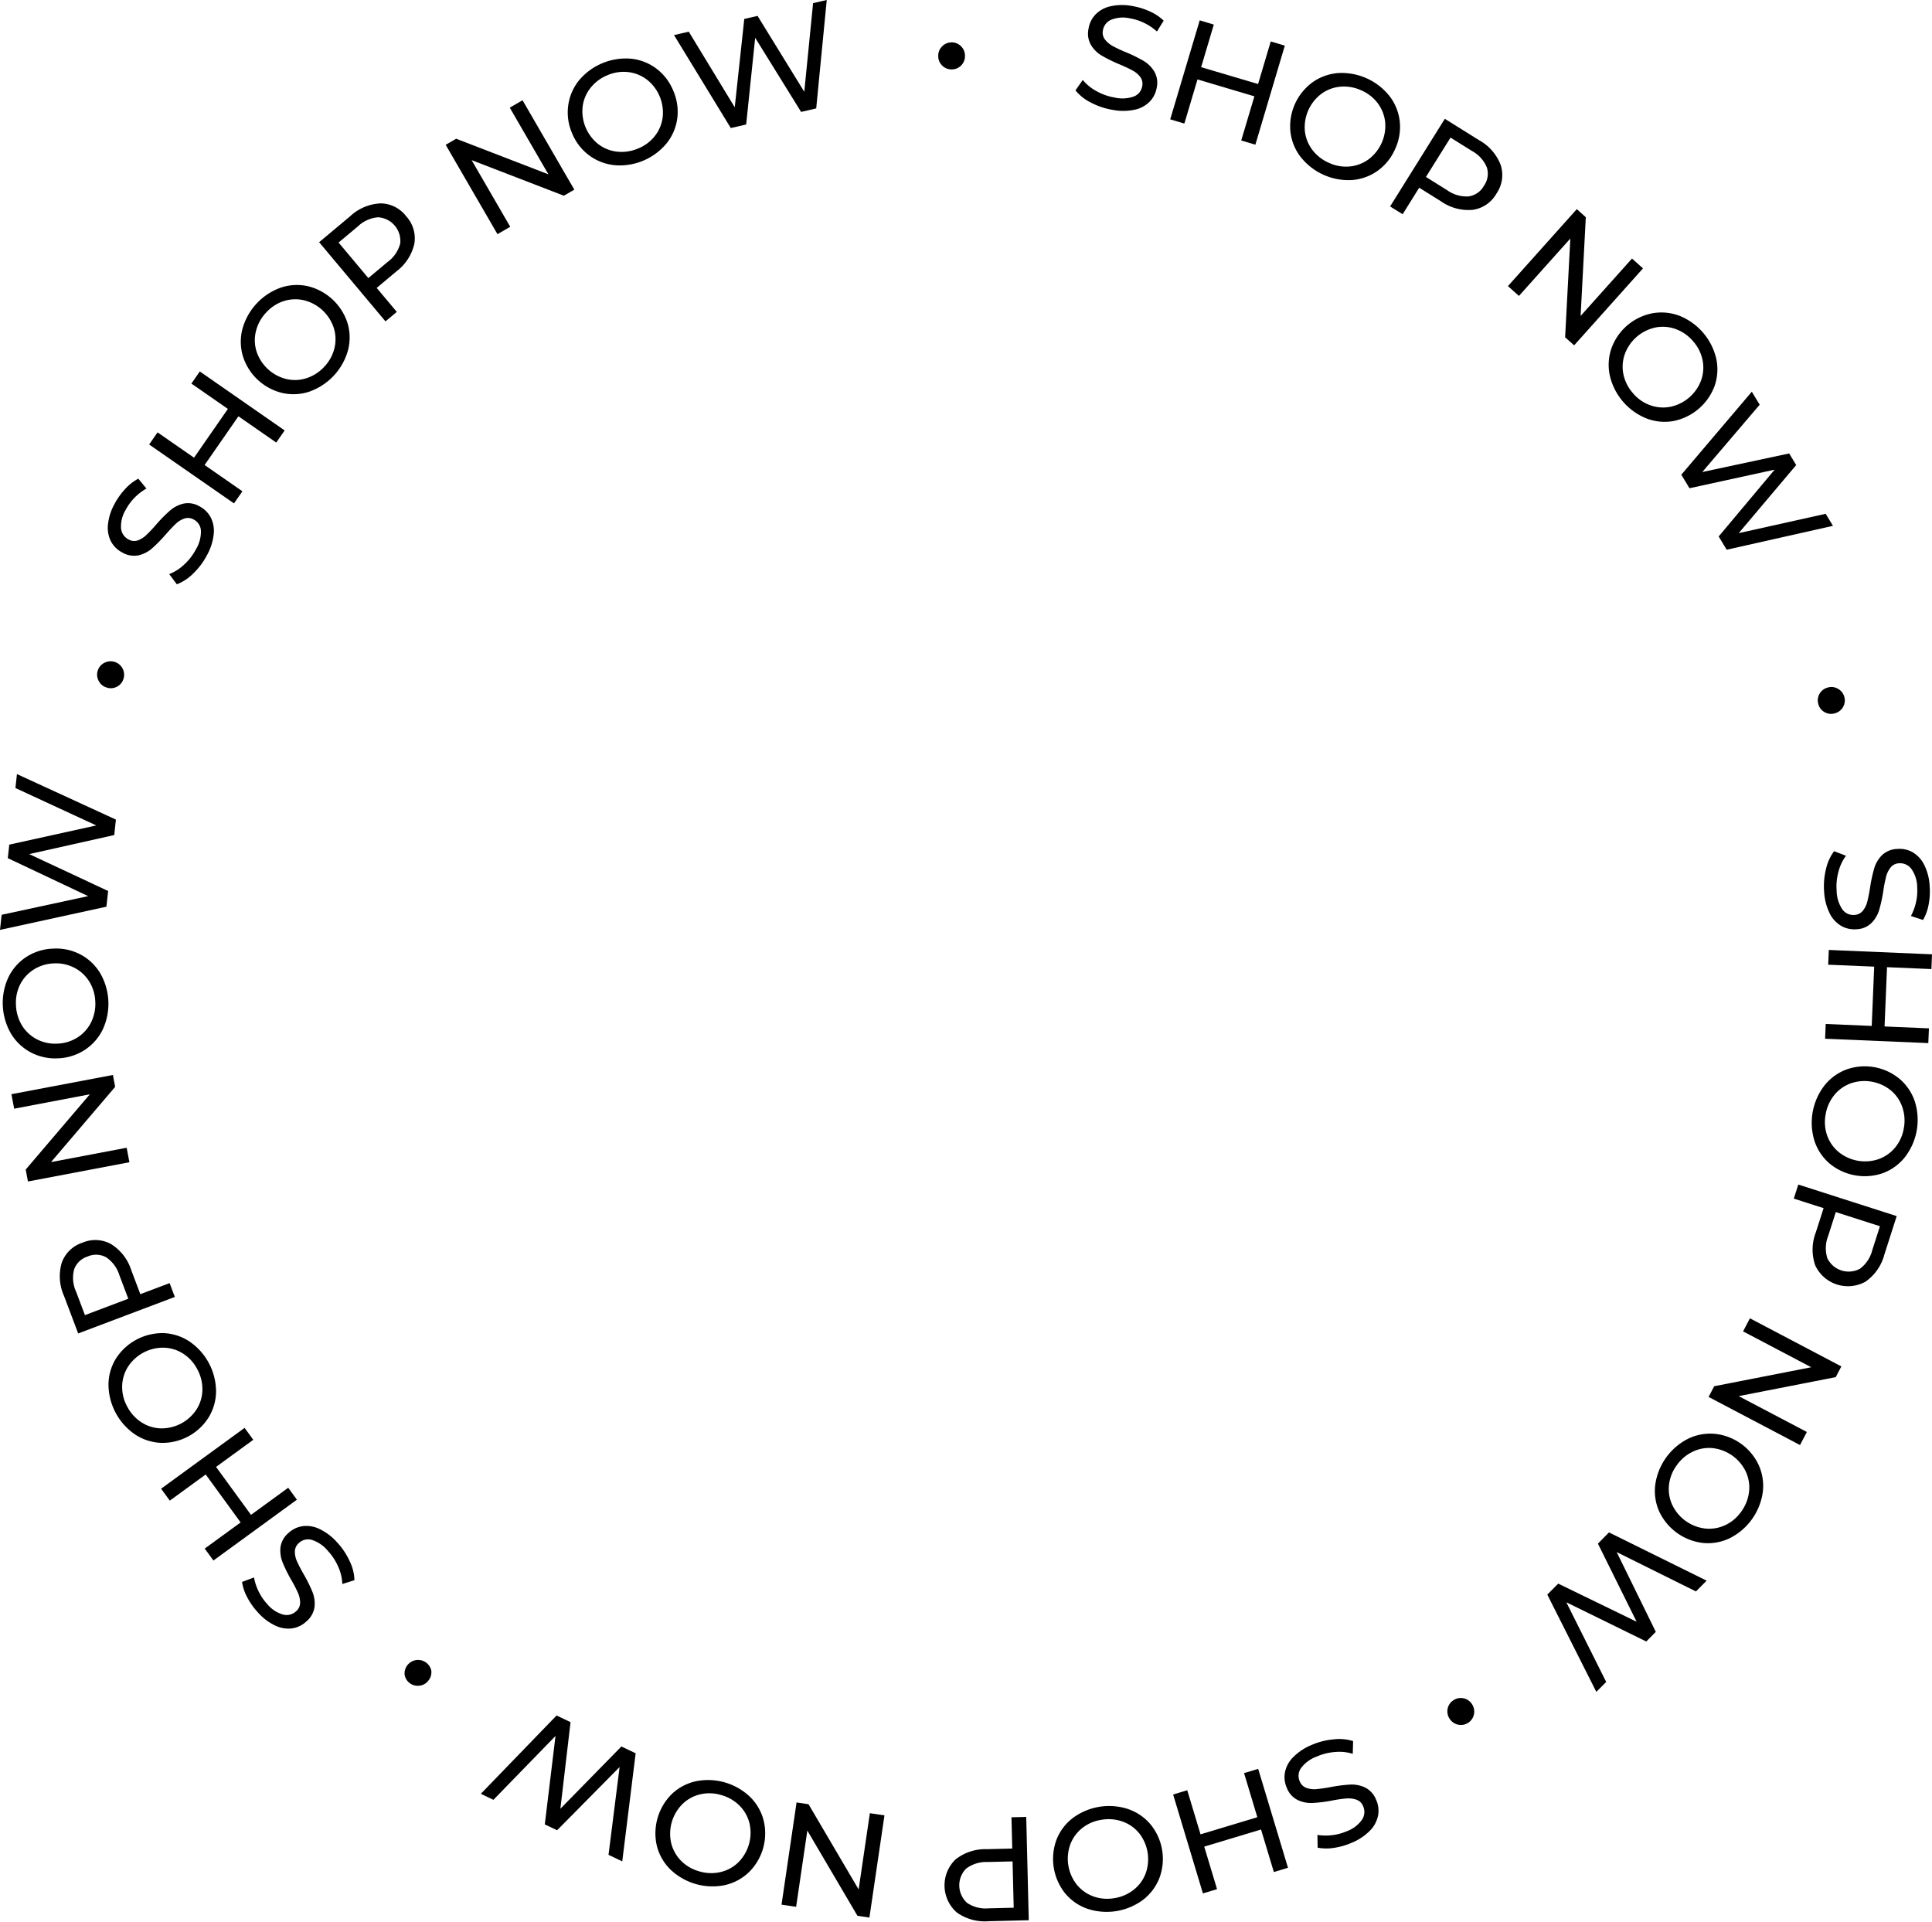 <?xml version="1.0" encoding="UTF-8"?><svg xmlns="http://www.w3.org/2000/svg" xmlns:xlink="http://www.w3.org/1999/xlink" height="156.3" preserveAspectRatio="xMidYMid meet" version="1.0" viewBox="0.0 0.0 157.1 156.3" width="157.1" zoomAndPan="magnify"><g id="change1_1"><path d="M88.69,8.332a3.756,3.756,0,0,1-1.238-.984l.595-.848a3.663,3.663,0,0,0,1.095.9,4.51,4.51,0,0,0,1.474.526,2.775,2.775,0,0,0,1.6-.087A1.089,1.089,0,0,0,92.88,7a.928.928,0,0,0-.159-.739,1.907,1.907,0,0,0-.617-.525q-.384-.212-1.1-.516a12.1,12.1,0,0,1-1.432-.707,2.519,2.519,0,0,1-.863-.86,1.862,1.862,0,0,1-.193-1.329,2.15,2.15,0,0,1,.552-1.135,2.434,2.434,0,0,1,1.2-.671A4.343,4.343,0,0,1,92.09.494,5.682,5.682,0,0,1,93.5.929a3.9,3.9,0,0,1,1.125.752l-.551.88a4.333,4.333,0,0,0-1.026-.692,4.184,4.184,0,0,0-1.13-.369,2.589,2.589,0,0,0-1.571.109,1.136,1.136,0,0,0-.664.861.913.913,0,0,0,.166.74,2,2,0,0,0,.632.534,11.015,11.015,0,0,0,1.088.508A11.666,11.666,0,0,1,93,4.958a2.548,2.548,0,0,1,.859.853,1.829,1.829,0,0,1,.2,1.311,2.14,2.14,0,0,1-.558,1.128,2.4,2.4,0,0,1-1.222.668,4.511,4.511,0,0,1-1.828.011A5.734,5.734,0,0,1,88.69,8.332Z"/><path d="M104.475,3.713l-2.395,8.052-1.15-.343L102,7.834,97.373,6.458l-1.067,3.589-1.151-.342,2.4-8.051L98.7,2l-1.03,3.462L102.3,6.833l1.03-3.462Z"/><path d="M105.745,12.744a4.115,4.115,0,0,1-.818-2.067,4.435,4.435,0,0,1,1.821-4,4.128,4.128,0,0,1,2.1-.738,4.966,4.966,0,0,1,4.16,1.9,4.1,4.1,0,0,1,.815,2.059,4.263,4.263,0,0,1-.389,2.243,4.251,4.251,0,0,1-1.438,1.765,4.1,4.1,0,0,1-2.089.736,4.96,4.96,0,0,1-4.16-1.9Zm3.984.794a3.083,3.083,0,0,0,1.539-.571,3.408,3.408,0,0,0,1.369-3,3.093,3.093,0,0,0-.579-1.536,3.31,3.31,0,0,0-1.338-1.072,3.379,3.379,0,0,0-1.7-.312,3.063,3.063,0,0,0-1.55.566,3.4,3.4,0,0,0-1.368,3,3.05,3.05,0,0,0,.588,1.541,3.358,3.358,0,0,0,1.35,1.077A3.3,3.3,0,0,0,109.729,13.538Z"/><path d="M122.029,13.419a2.645,2.645,0,0,1-.343,2.318,2.641,2.641,0,0,1-1.931,1.326,3.894,3.894,0,0,1-2.592-.7l-1.761-1.1-1.347,2.158-1.018-.635,4.448-7.126,2.779,1.735A3.891,3.891,0,0,1,122.029,13.419Zm-2.61,2.551a1.693,1.693,0,0,0,1.249-.868,1.694,1.694,0,0,0,.231-1.5,2.707,2.707,0,0,0-1.218-1.333l-1.731-1.081-2,3.2,1.731,1.081A2.707,2.707,0,0,0,119.419,15.97Z"/><path d="M133.6,21.823l-5.6,6.258-.733-.656.424-8.029-4.179,4.667-.894-.8,5.6-6.258.732.657-.423,8.028,4.178-4.667Z"/><path d="M130.9,30.53a4.109,4.109,0,0,1,.139-2.219,4.43,4.43,0,0,1,3.348-2.842,4.13,4.13,0,0,1,2.213.223,4.97,4.97,0,0,1,2.959,3.486,4.106,4.106,0,0,1-.139,2.211,4.5,4.5,0,0,1-3.357,2.849,4.092,4.092,0,0,1-2.2-.222A4.955,4.955,0,0,1,130.9,30.53Zm3.267,2.413a3.082,3.082,0,0,0,1.637.138,3.4,3.4,0,0,0,2.514-2.136,3.081,3.081,0,0,0,.131-1.636,3.293,3.293,0,0,0-.756-1.539,3.36,3.36,0,0,0-1.4-1,3.053,3.053,0,0,0-1.643-.147,3.408,3.408,0,0,0-2.516,2.135A3.062,3.062,0,0,0,132,30.4a3.351,3.351,0,0,0,.763,1.548A3.3,3.3,0,0,0,134.162,32.943Z"/><path d="M149.046,42.757,140.405,44.7l-.652-1.078,4.553-5.433L137.38,39.7l-.664-1.1,5.732-6.75.641,1.057-4.668,5.475,7.064-1.511.573.944-4.674,5.535,7.072-1.572Z"/><path d="M147.941,56.44a1.068,1.068,0,0,1,.669-.53,1.044,1.044,0,0,1,.834.091,1.083,1.083,0,0,1-.215,1.992,1.07,1.07,0,0,1-.851-.08,1.048,1.048,0,0,1-.516-.642A1.071,1.071,0,0,1,147.941,56.44Z"/><path d="M148.484,70.651a3.747,3.747,0,0,1,.656-1.439l.966.372a3.7,3.7,0,0,0-.607,1.28,4.478,4.478,0,0,0-.153,1.557,2.78,2.78,0,0,0,.469,1.53,1.093,1.093,0,0,0,.979.444.935.935,0,0,0,.679-.334,1.9,1.9,0,0,0,.36-.726q.112-.423.235-1.19a11.936,11.936,0,0,1,.34-1.561,2.511,2.511,0,0,1,.625-1.045,1.873,1.873,0,0,1,1.243-.509,2.155,2.155,0,0,1,1.236.262,2.427,2.427,0,0,1,.942,1.006,4.367,4.367,0,0,1,.457,1.758,5.7,5.7,0,0,1-.081,1.475,3.9,3.9,0,0,1-.458,1.274l-.987-.323a4.33,4.33,0,0,0,.424-1.163,4.231,4.231,0,0,0,.086-1.186,2.6,2.6,0,0,0-.487-1.5,1.137,1.137,0,0,0-.995-.436.914.914,0,0,0-.679.34,1.988,1.988,0,0,0-.365.743,11.281,11.281,0,0,0-.23,1.179,11.812,11.812,0,0,1-.34,1.554,2.565,2.565,0,0,1-.62,1.039,1.833,1.833,0,0,1-1.225.508,2.146,2.146,0,0,1-1.23-.269,2.41,2.41,0,0,1-.944-1.024,4.528,4.528,0,0,1-.452-1.771A5.771,5.771,0,0,1,148.484,70.651Z"/><path d="M156.8,84.817l-8.393-.355.051-1.2,3.741.159.2-4.82-3.741-.158.051-1.2,8.392.355-.05,1.2-3.609-.153-.2,4.82,3.609.153Z"/><path d="M148.36,88.258a4.118,4.118,0,0,1,1.8-1.3,4.433,4.433,0,0,1,4.322.784,4.122,4.122,0,0,1,1.231,1.851,4.959,4.959,0,0,1-.817,4.5,4.1,4.1,0,0,1-1.795,1.3,4.494,4.494,0,0,1-4.333-.786,4.093,4.093,0,0,1-1.227-1.845,4.961,4.961,0,0,1,.816-4.5Zm.209,4.056a3.079,3.079,0,0,0,.932,1.352,3.407,3.407,0,0,0,3.247.589,3.086,3.086,0,0,0,1.347-.938,3.306,3.306,0,0,0,.71-1.561,3.358,3.358,0,0,0-.115-1.722,3.06,3.06,0,0,0-.928-1.364,3.41,3.41,0,0,0-3.247-.588,3.042,3.042,0,0,0-1.35.95,3.355,3.355,0,0,0-.712,1.572A3.306,3.306,0,0,0,148.569,92.314Z"/><path d="M151.7,104.211a2.934,2.934,0,0,1-4.091-1.312,3.892,3.892,0,0,1,.042-2.684l.634-1.976-2.423-.778.367-1.142,8,2.566-1,3.119A3.892,3.892,0,0,1,151.7,104.211Zm-3.113-1.906a1.929,1.929,0,0,0,2.663.855,2.71,2.71,0,0,0,.994-1.509l.623-1.943-3.588-1.15-.623,1.942A2.711,2.711,0,0,0,148.589,102.305Z"/><path d="M146.366,117.5l-7.433-3.912.458-.87,7.889-1.544-5.543-2.916.559-1.062,7.433,3.911-.458.871-7.89,1.544,5.544,2.916Z"/><path d="M137.262,116.99a4.119,4.119,0,0,1,2.186-.4,4.432,4.432,0,0,1,3.57,2.559,4.122,4.122,0,0,1,.32,2.2,4.962,4.962,0,0,1-2.664,3.716,4.1,4.1,0,0,1-2.178.4,4.5,4.5,0,0,1-3.579-2.566,4.08,4.08,0,0,1-.318-2.191,4.958,4.958,0,0,1,2.663-3.717Zm-1.548,3.756a3.079,3.079,0,0,0,.264,1.621,3.406,3.406,0,0,0,2.681,1.922,3.084,3.084,0,0,0,1.619-.271,3.3,3.3,0,0,0,1.31-1.106,3.37,3.37,0,0,0,.634-1.606,3.067,3.067,0,0,0-.256-1.63,3.408,3.408,0,0,0-2.682-1.923,3.054,3.054,0,0,0-1.627.282,3.365,3.365,0,0,0-1.316,1.115A3.3,3.3,0,0,0,135.714,120.746Z"/><path d="M129.805,137.571l-3.987-7.909.887-.894,6.377,3.1-3.148-6.351.9-.912,7.94,3.922-.87.877-6.444-3.2,3.182,6.486-.777.784-6.5-3.189,3.242,6.478Z"/><path d="M119,138.091a1.067,1.067,0,0,1,.7.488,1.086,1.086,0,1,1-1.816,1.192,1.063,1.063,0,0,1-.169-.837,1.047,1.047,0,0,1,.466-.679A1.065,1.065,0,0,1,119,138.091Z"/><path d="M108.452,141.431a3.761,3.761,0,0,1,1.575.142L110,142.608a3.7,3.7,0,0,0-1.408-.15,4.527,4.527,0,0,0-1.521.372,2.783,2.783,0,0,0-1.287.95,1.09,1.09,0,0,0-.094,1.07.923.923,0,0,0,.54.53,1.9,1.9,0,0,0,.8.1q.436-.035,1.2-.173a12.032,12.032,0,0,1,1.585-.2,2.546,2.546,0,0,1,1.194.243,1.875,1.875,0,0,1,.892,1,2.15,2.15,0,0,1,.161,1.252,2.433,2.433,0,0,1-.636,1.223,4.379,4.379,0,0,1-1.508,1.014,5.651,5.651,0,0,1-1.418.411,3.927,3.927,0,0,1-1.354-.009l-.022-1.039a4.345,4.345,0,0,0,1.237.015,4.285,4.285,0,0,0,1.148-.312,2.6,2.6,0,0,0,1.252-.955,1.14,1.14,0,0,0,.082-1.084.915.915,0,0,0-.545-.527,2,2,0,0,0-.823-.1,11.076,11.076,0,0,0-1.188.173,11.69,11.69,0,0,1-1.579.194,2.555,2.555,0,0,1-1.187-.241,1.832,1.832,0,0,1-.884-.987,2.149,2.149,0,0,1-.154-1.249,2.4,2.4,0,0,1,.654-1.23,4.508,4.508,0,0,1,1.521-1.013A5.728,5.728,0,0,1,108.452,141.431Z"/><path d="M97.815,153.958l-2.423-8.043,1.149-.346,1.08,3.585,4.619-1.392-1.08-3.585,1.149-.346,2.423,8.043-1.149.346-1.042-3.458-4.619,1.391,1.042,3.459Z"/><path d="M91.773,147.114a4.115,4.115,0,0,1,1.82,1.278,4.435,4.435,0,0,1,.674,4.34A4.138,4.138,0,0,1,92.92,154.5a4.965,4.965,0,0,1-4.518.7,4.093,4.093,0,0,1-1.812-1.274,4.5,4.5,0,0,1-.676-4.351,4.088,4.088,0,0,1,1.342-1.763,4.96,4.96,0,0,1,4.517-.7Zm-3.764,1.525a3.073,3.073,0,0,0-.973,1.323,3.408,3.408,0,0,0,.506,3.261,3.075,3.075,0,0,0,1.328.965,3.3,3.3,0,0,0,1.707.161,3.375,3.375,0,0,0,1.59-.672,3.056,3.056,0,0,0,.984-1.324,3.414,3.414,0,0,0-.5-3.262,3.076,3.076,0,0,0-1.34-.964,3.374,3.374,0,0,0-1.719-.158A3.3,3.3,0,0,0,88.009,148.639Z"/><path d="M77.792,155.5a2.934,2.934,0,0,1-.105-4.295,3.893,3.893,0,0,1,2.548-.843l2.076-.051-.063-2.543,1.2-.029.206,8.4-3.274.081A3.9,3.9,0,0,1,77.792,155.5Zm.777-3.566a1.929,1.929,0,0,0,.069,2.795,2.707,2.707,0,0,0,1.751.443l2.04-.05-.093-3.767-2.039.05A2.71,2.71,0,0,0,78.569,151.937Z"/><path d="M63.55,154.874l1.222-8.311.974.144,4.074,6.93.912-6.2,1.188.175-1.224,8.31-.972-.143-4.076-6.931-.911,6.2Z"/><path d="M61,146.118a4.124,4.124,0,0,1,1.1,1.929,4.433,4.433,0,0,1-1.232,4.216,4.133,4.133,0,0,1-1.971,1.03,4.962,4.962,0,0,1-4.387-1.283,4.1,4.1,0,0,1-1.1-1.923,4.5,4.5,0,0,1,1.236-4.227,4.1,4.1,0,0,1,1.963-1.026A4.956,4.956,0,0,1,61,146.118Zm-4.057-.218a3.073,3.073,0,0,0-1.441.785,3.412,3.412,0,0,0-.927,3.168,3.1,3.1,0,0,0,.792,1.438,3.313,3.313,0,0,0,1.478.869,3.368,3.368,0,0,0,1.724.067,3.051,3.051,0,0,0,1.454-.782,3.407,3.407,0,0,0,.926-3.167,3.053,3.053,0,0,0-.8-1.442,3.373,3.373,0,0,0-1.488-.872A3.31,3.31,0,0,0,56.947,145.9Z"/><path d="M39.1,145.858l6.157-6.367,1.137.543-.827,7.041,4.962-5.064,1.159.554-1.09,8.789-1.116-.533.9-7.138L45.3,148.824l-1-.477.871-7.191-5.05,5.194Z"/><path d="M35.068,135.83a1.063,1.063,0,0,1-.231.821,1.041,1.041,0,0,1-.729.416,1.055,1.055,0,0,1-.8-.216,1.037,1.037,0,0,1-.41-.716,1.1,1.1,0,0,1,2.172-.3Z"/><path d="M28.438,126.955a3.747,3.747,0,0,1,.385,1.534l-.988.311a3.67,3.67,0,0,0-.322-1.379,4.509,4.509,0,0,0-.852-1.313,2.771,2.771,0,0,0-1.321-.9,1.089,1.089,0,0,0-1.041.263.924.924,0,0,0-.322.684,1.891,1.891,0,0,0,.169.792c.118.267.3.627.559,1.077a11.926,11.926,0,0,1,.707,1.432,2.524,2.524,0,0,1,.164,1.208,1.872,1.872,0,0,1-.655,1.172,2.159,2.159,0,0,1-1.129.566,2.426,2.426,0,0,1-1.363-.2,4.342,4.342,0,0,1-1.454-1.09,5.67,5.67,0,0,1-.857-1.2,3.91,3.91,0,0,1-.436-1.281l.972-.363a4.34,4.34,0,0,0,.395,1.173,4.176,4.176,0,0,0,.673.98,2.584,2.584,0,0,0,1.313.868,1.138,1.138,0,0,0,1.051-.28.914.914,0,0,0,.318-.688,2,2,0,0,0-.178-.809,10.968,10.968,0,0,0-.555-1.065,11.94,11.94,0,0,1-.7-1.427,2.576,2.576,0,0,1-.164-1.2,1.836,1.836,0,0,1,.641-1.161,2.149,2.149,0,0,1,1.129-.557,2.411,2.411,0,0,1,1.376.212,4.5,4.5,0,0,1,1.458,1.1A5.7,5.7,0,0,1,28.438,126.955Z"/><path d="M13.1,121.051l6.789-4.947.706.969-3.026,2.205,2.841,3.9,3.026-2.205.707.97-6.789,4.947-.707-.97,2.919-2.127-2.84-3.9-2.919,2.128Z"/><path d="M17.569,113.106a4.116,4.116,0,0,1-.6,2.141,4.433,4.433,0,0,1-3.87,2.076,4.134,4.134,0,0,1-2.117-.683,4.962,4.962,0,0,1-2.161-4.029,4.089,4.089,0,0,1,.6-2.132A4.494,4.494,0,0,1,13.3,108.4a4.081,4.081,0,0,1,2.107.681,4.949,4.949,0,0,1,2.161,4.028Zm-2.688-3.044a3.076,3.076,0,0,0-1.57-.479,3.412,3.412,0,0,0-2.909,1.56,3.081,3.081,0,0,0-.469,1.573,3.293,3.293,0,0,0,.415,1.663,3.363,3.363,0,0,0,1.161,1.277,3.063,3.063,0,0,0,1.576.489,3.4,3.4,0,0,0,2.908-1.56A3.044,3.044,0,0,0,16.458,113a3.362,3.362,0,0,0-.421-1.673A3.3,3.3,0,0,0,14.881,110.062Z"/><path d="M5.018,102.685A2.647,2.647,0,0,1,6.7,101.049a2.646,2.646,0,0,1,2.34.117,3.888,3.888,0,0,1,1.638,2.126l.734,1.942,2.38-.9.424,1.123-7.858,2.97L5.2,105.362A3.891,3.891,0,0,1,5.018,102.685Zm3.623-.446a1.7,1.7,0,0,0-1.521-.067,1.7,1.7,0,0,0-1.095,1.056,2.7,2.7,0,0,0,.161,1.8l.721,1.908,3.525-1.332-.722-1.909A2.714,2.714,0,0,0,8.641,102.239Z"/><path d="M.928,88.972l8.253-1.564.183.967L4.148,94.493,10.3,93.326l.223,1.179L2.273,96.07,2.09,95.1l5.216-6.119L1.151,90.151Z"/><path d="M8.366,83.686a4.119,4.119,0,0,1-1.46,1.676,4.219,4.219,0,0,1-2.164.691,4.233,4.233,0,0,1-2.222-.472A4.123,4.123,0,0,1,.9,84.058a4.966,4.966,0,0,1-.228-4.566,4.1,4.1,0,0,1,1.455-1.671,4.258,4.258,0,0,1,2.17-.685,4.246,4.246,0,0,1,2.228.466,4.1,4.1,0,0,1,1.614,1.517,4.959,4.959,0,0,1,.227,4.567Zm-1.125-3.9a3.08,3.08,0,0,0-1.215-1.105,3.244,3.244,0,0,0-1.669-.344,3.25,3.25,0,0,0-1.627.508,3.081,3.081,0,0,0-1.1,1.22A3.311,3.311,0,0,0,1.3,81.743,3.369,3.369,0,0,0,1.8,83.4a3.063,3.063,0,0,0,1.215,1.116,3.227,3.227,0,0,0,1.67.343,3.236,3.236,0,0,0,1.626-.507,3.061,3.061,0,0,0,1.1-1.232,3.374,3.374,0,0,0,.336-1.693A3.3,3.3,0,0,0,7.241,79.783Z"/><path d="M1.378,62.943l8.047,3.7L9.289,67.9,2.372,69.449l6.421,3-.139,1.276L0,75.612l.134-1.228,7.033-1.517L.635,69.779l.119-1.1,7.074-1.56L1.255,64.077Z"/><path d="M9.5,55.843a1.061,1.061,0,0,1-.852.053,1.038,1.038,0,0,1-.633-.55,1.054,1.054,0,0,1-.062-.828,1.038,1.038,0,0,1,.541-.624,1.095,1.095,0,0,1,1.545,1.311A1.067,1.067,0,0,1,9.5,55.843Z"/><path d="M15.7,46.643a3.754,3.754,0,0,1-1.322.867l-.619-.83a3.664,3.664,0,0,0,1.2-.759,4.5,4.5,0,0,0,.961-1.235,2.781,2.781,0,0,0,.418-1.544,1.093,1.093,0,0,0-.591-.9.926.926,0,0,0-.752-.079,1.888,1.888,0,0,0-.692.421q-.321.3-.834.882a12.342,12.342,0,0,1-1.119,1.138,2.525,2.525,0,0,1-1.087.551,1.873,1.873,0,0,1-1.323-.232,2.169,2.169,0,0,1-.906-.881,2.425,2.425,0,0,1-.259-1.353,4.332,4.332,0,0,1,.55-1.732,5.713,5.713,0,0,1,.856-1.2,3.926,3.926,0,0,1,1.066-.833l.663.8a4.34,4.34,0,0,0-.979.757,4.184,4.184,0,0,0-.7.958,2.586,2.586,0,0,0-.388,1.526,1.14,1.14,0,0,0,.609.9.919.919,0,0,0,.755.075A1.983,1.983,0,0,0,11.9,43.5a11.039,11.039,0,0,0,.824-.874A11.61,11.61,0,0,1,13.841,41.5a2.572,2.572,0,0,1,1.078-.549,1.84,1.84,0,0,1,1.308.224,2.145,2.145,0,0,1,.9.884,2.4,2.4,0,0,1,.252,1.369,4.516,4.516,0,0,1-.562,1.739A5.694,5.694,0,0,1,15.7,46.643Z"/><path d="M16.248,30.205,23.147,35l-.684.985-3.075-2.135-2.751,3.962,3.075,2.136-.685.985-6.9-4.79.684-.986,2.967,2.06L18.53,33.25l-2.967-2.06Z"/><path d="M25.211,31.827a4.118,4.118,0,0,1-2.22.135,4.432,4.432,0,0,1-3.232-2.973,4.122,4.122,0,0,1-.05-2.223A4.96,4.96,0,0,1,22.8,23.4a4.089,4.089,0,0,1,2.211-.134,4.5,4.5,0,0,1,3.241,2.981,4.088,4.088,0,0,1,.05,2.214,4.962,4.962,0,0,1-3.1,3.365ZM27.2,28.288a3.081,3.081,0,0,0-.064-1.641,3.406,3.406,0,0,0-2.429-2.234,3.086,3.086,0,0,0-1.64.072,3.308,3.308,0,0,0-1.434.939,3.366,3.366,0,0,0-.824,1.517,3.048,3.048,0,0,0,.055,1.649A3.411,3.411,0,0,0,23.3,30.824a3.05,3.05,0,0,0,1.648-.081,3.366,3.366,0,0,0,1.443-.948A3.3,3.3,0,0,0,27.2,28.288Z"/><path d="M30.927,16.538a2.643,2.643,0,0,1,2.1,1.045,2.648,2.648,0,0,1,.663,2.248,3.9,3.9,0,0,1-1.468,2.247l-1.591,1.334,1.634,1.949-.92.771-5.395-6.438,2.511-2.1A3.9,3.9,0,0,1,30.927,16.538Zm1.615,3.273a1.928,1.928,0,0,0-1.8-2.143,2.712,2.712,0,0,0-1.646.745l-1.564,1.31,2.42,2.888,1.565-1.31A2.713,2.713,0,0,0,32.542,19.811Z"/><path d="M42.49,8.152,46.7,15.42l-.85.494-7.5-2.893,3.14,5.42-1.038.6L36.24,11.775l.852-.494,7.5,2.893-3.141-5.42Z"/><path d="M49.931,13.425a4.125,4.125,0,0,1-2.066-.823A4.231,4.231,0,0,1,46.5,10.789a4.223,4.223,0,0,1-.29-2.254,4.124,4.124,0,0,1,.9-2.033,4.97,4.97,0,0,1,4.234-1.726A4.1,4.1,0,0,1,53.4,5.6a4.255,4.255,0,0,1,1.365,1.822,4.25,4.25,0,0,1,.3,2.256,4.091,4.091,0,0,1-.9,2.025,4.955,4.955,0,0,1-4.233,1.726Zm3.309-2.354a3.077,3.077,0,0,0,.642-1.511A3.412,3.412,0,0,0,52.636,6.5a3.073,3.073,0,0,0-1.516-.633,3.3,3.3,0,0,0-1.7.238A3.389,3.389,0,0,0,48.031,7.13a3.062,3.062,0,0,0-.651,1.516A3.411,3.411,0,0,0,48.625,11.7a3.068,3.068,0,0,0,1.526.628,3.377,3.377,0,0,0,1.709-.243A3.286,3.286,0,0,0,53.24,11.071Z"/><path d="M67.227,0,66.37,8.815,65.142,9.1,61.407,3.073l-.733,7.051-1.251.287L54.807,2.852l1.2-.276,3.738,6.147.776-7.184L61.6,1.292,65.4,7.463,66.116.255Z"/><path d="M76.624,5.342a1.061,1.061,0,0,1-.331-.787,1.045,1.045,0,0,1,.311-.779,1.06,1.06,0,0,1,.762-.331,1.043,1.043,0,0,1,.768.305,1.061,1.061,0,0,1,.331.769,1.061,1.061,0,0,1-.306.8,1.046,1.046,0,0,1-.756.325A1.065,1.065,0,0,1,76.624,5.342Z"/></g></svg>